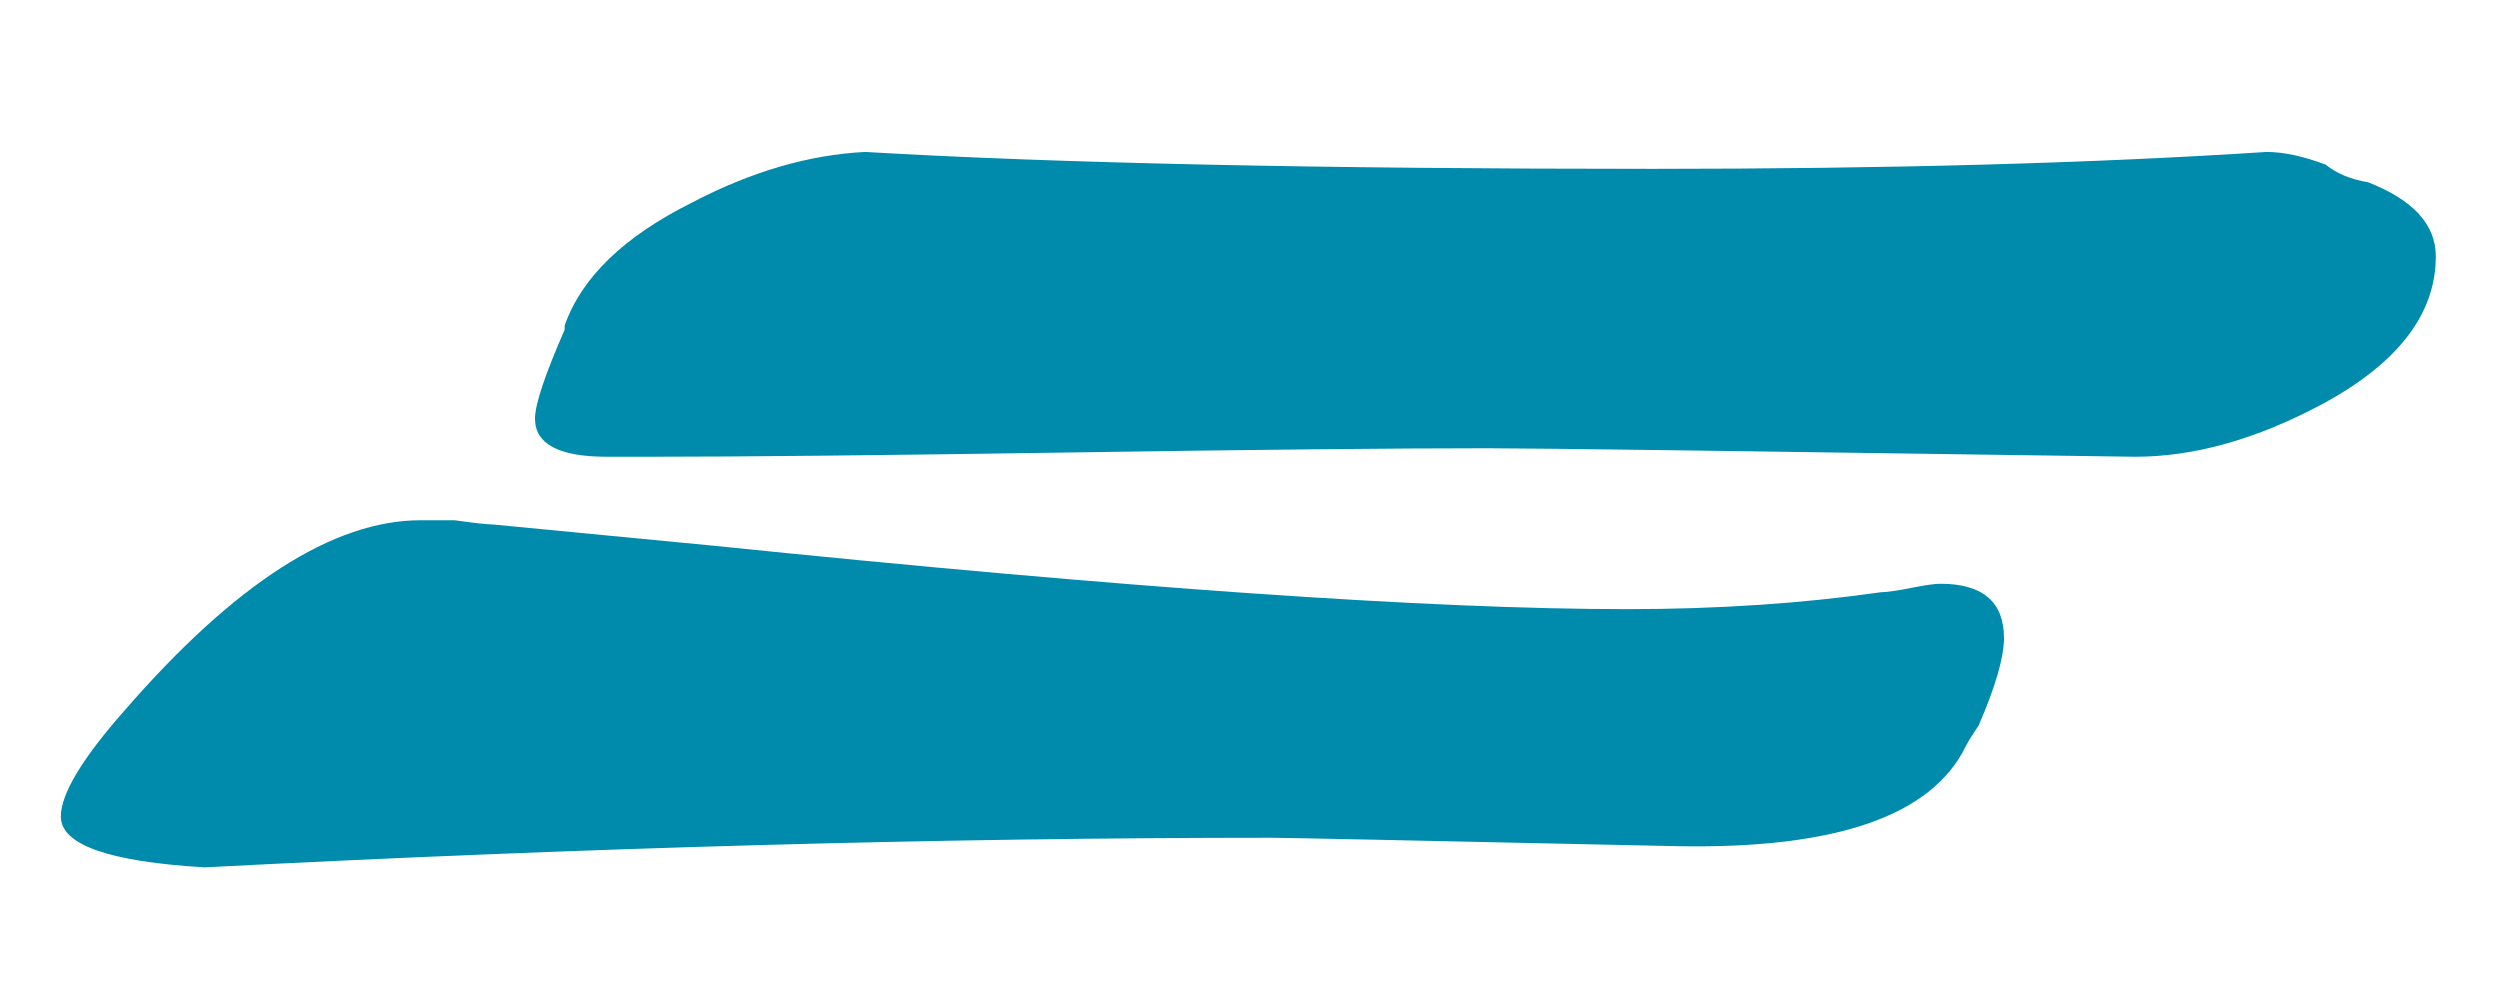 <?xml version="1.0" encoding="UTF-8"?> <svg xmlns="http://www.w3.org/2000/svg" xmlns:xlink="http://www.w3.org/1999/xlink" xml:space="preserve" width="5mm" height="2mm" version="1.1" style="shape-rendering:geometricPrecision; text-rendering:geometricPrecision; image-rendering:optimizeQuality; fill-rule:evenodd; clip-rule:evenodd" viewBox="0 0 500 200"> <defs> <style type="text/css"> .fil0 {fill:#008AAC;fill-rule:nonzero} </style> </defs> <g id="Слой_x0020_1">  <path class="fil0" d="M112.93 65.1l0 0.85c-3.95,9.03 -5.93,14.95 -5.93,17.78 0,5.08 4.8,7.62 14.39,7.62l8.47 0c18.63,0 46.57,-0.29 83.82,-0.85 37.25,-0.57 65.19,-0.85 83.82,-0.85 9.03,0 52.21,0.57 129.54,1.7 11.86,0 24.27,-3.53 37.26,-10.45 15.24,-8.18 22.86,-18.06 22.86,-29.63 0,-6.35 -4.52,-11.29 -13.55,-14.82 -3.39,-0.56 -6.21,-1.69 -8.47,-3.52 -4.51,-1.7 -8.46,-2.54 -11.85,-2.54 -34.43,2.25 -75.35,3.38 -122.77,3.38 -66.6,0 -119.1,-1.13 -157.48,-3.38 -11.29,0.56 -22.86,3.95 -34.71,10.16 -13.55,6.77 -22.02,14.95 -25.4,24.55zm-71.97 108.37c76.2,-3.95 147.32,-5.92 213.36,-5.92 2.26,0 29.35,0.56 81.28,1.69 31.61,0.56 50.8,-6.07 57.58,-20.04 0.56,-1.13 1.41,-2.4 2.54,-4.09 3.38,-7.76 5.08,-13.69 5.08,-17.5 0,-7.2 -4.24,-10.86 -12.7,-10.86 -1.13,0 -3.11,0.28 -5.93,0.84 -2.82,0.57 -4.8,0.85 -5.93,0.85 -15.8,2.26 -32.74,3.39 -50.8,3.39 -39.51,0 -100.47,-4.24 -182.88,-12.7l-44.03 -4.24c-1.12,0 -3.66,-0.28 -7.62,-0.84l-6.77 0c-17.5,0 -37.25,12.7 -59.27,38.1 -8.46,9.59 -12.7,16.65 -12.7,21.16 0,5.65 9.6,9.03 28.79,10.16z"></path> </g> </svg> 
